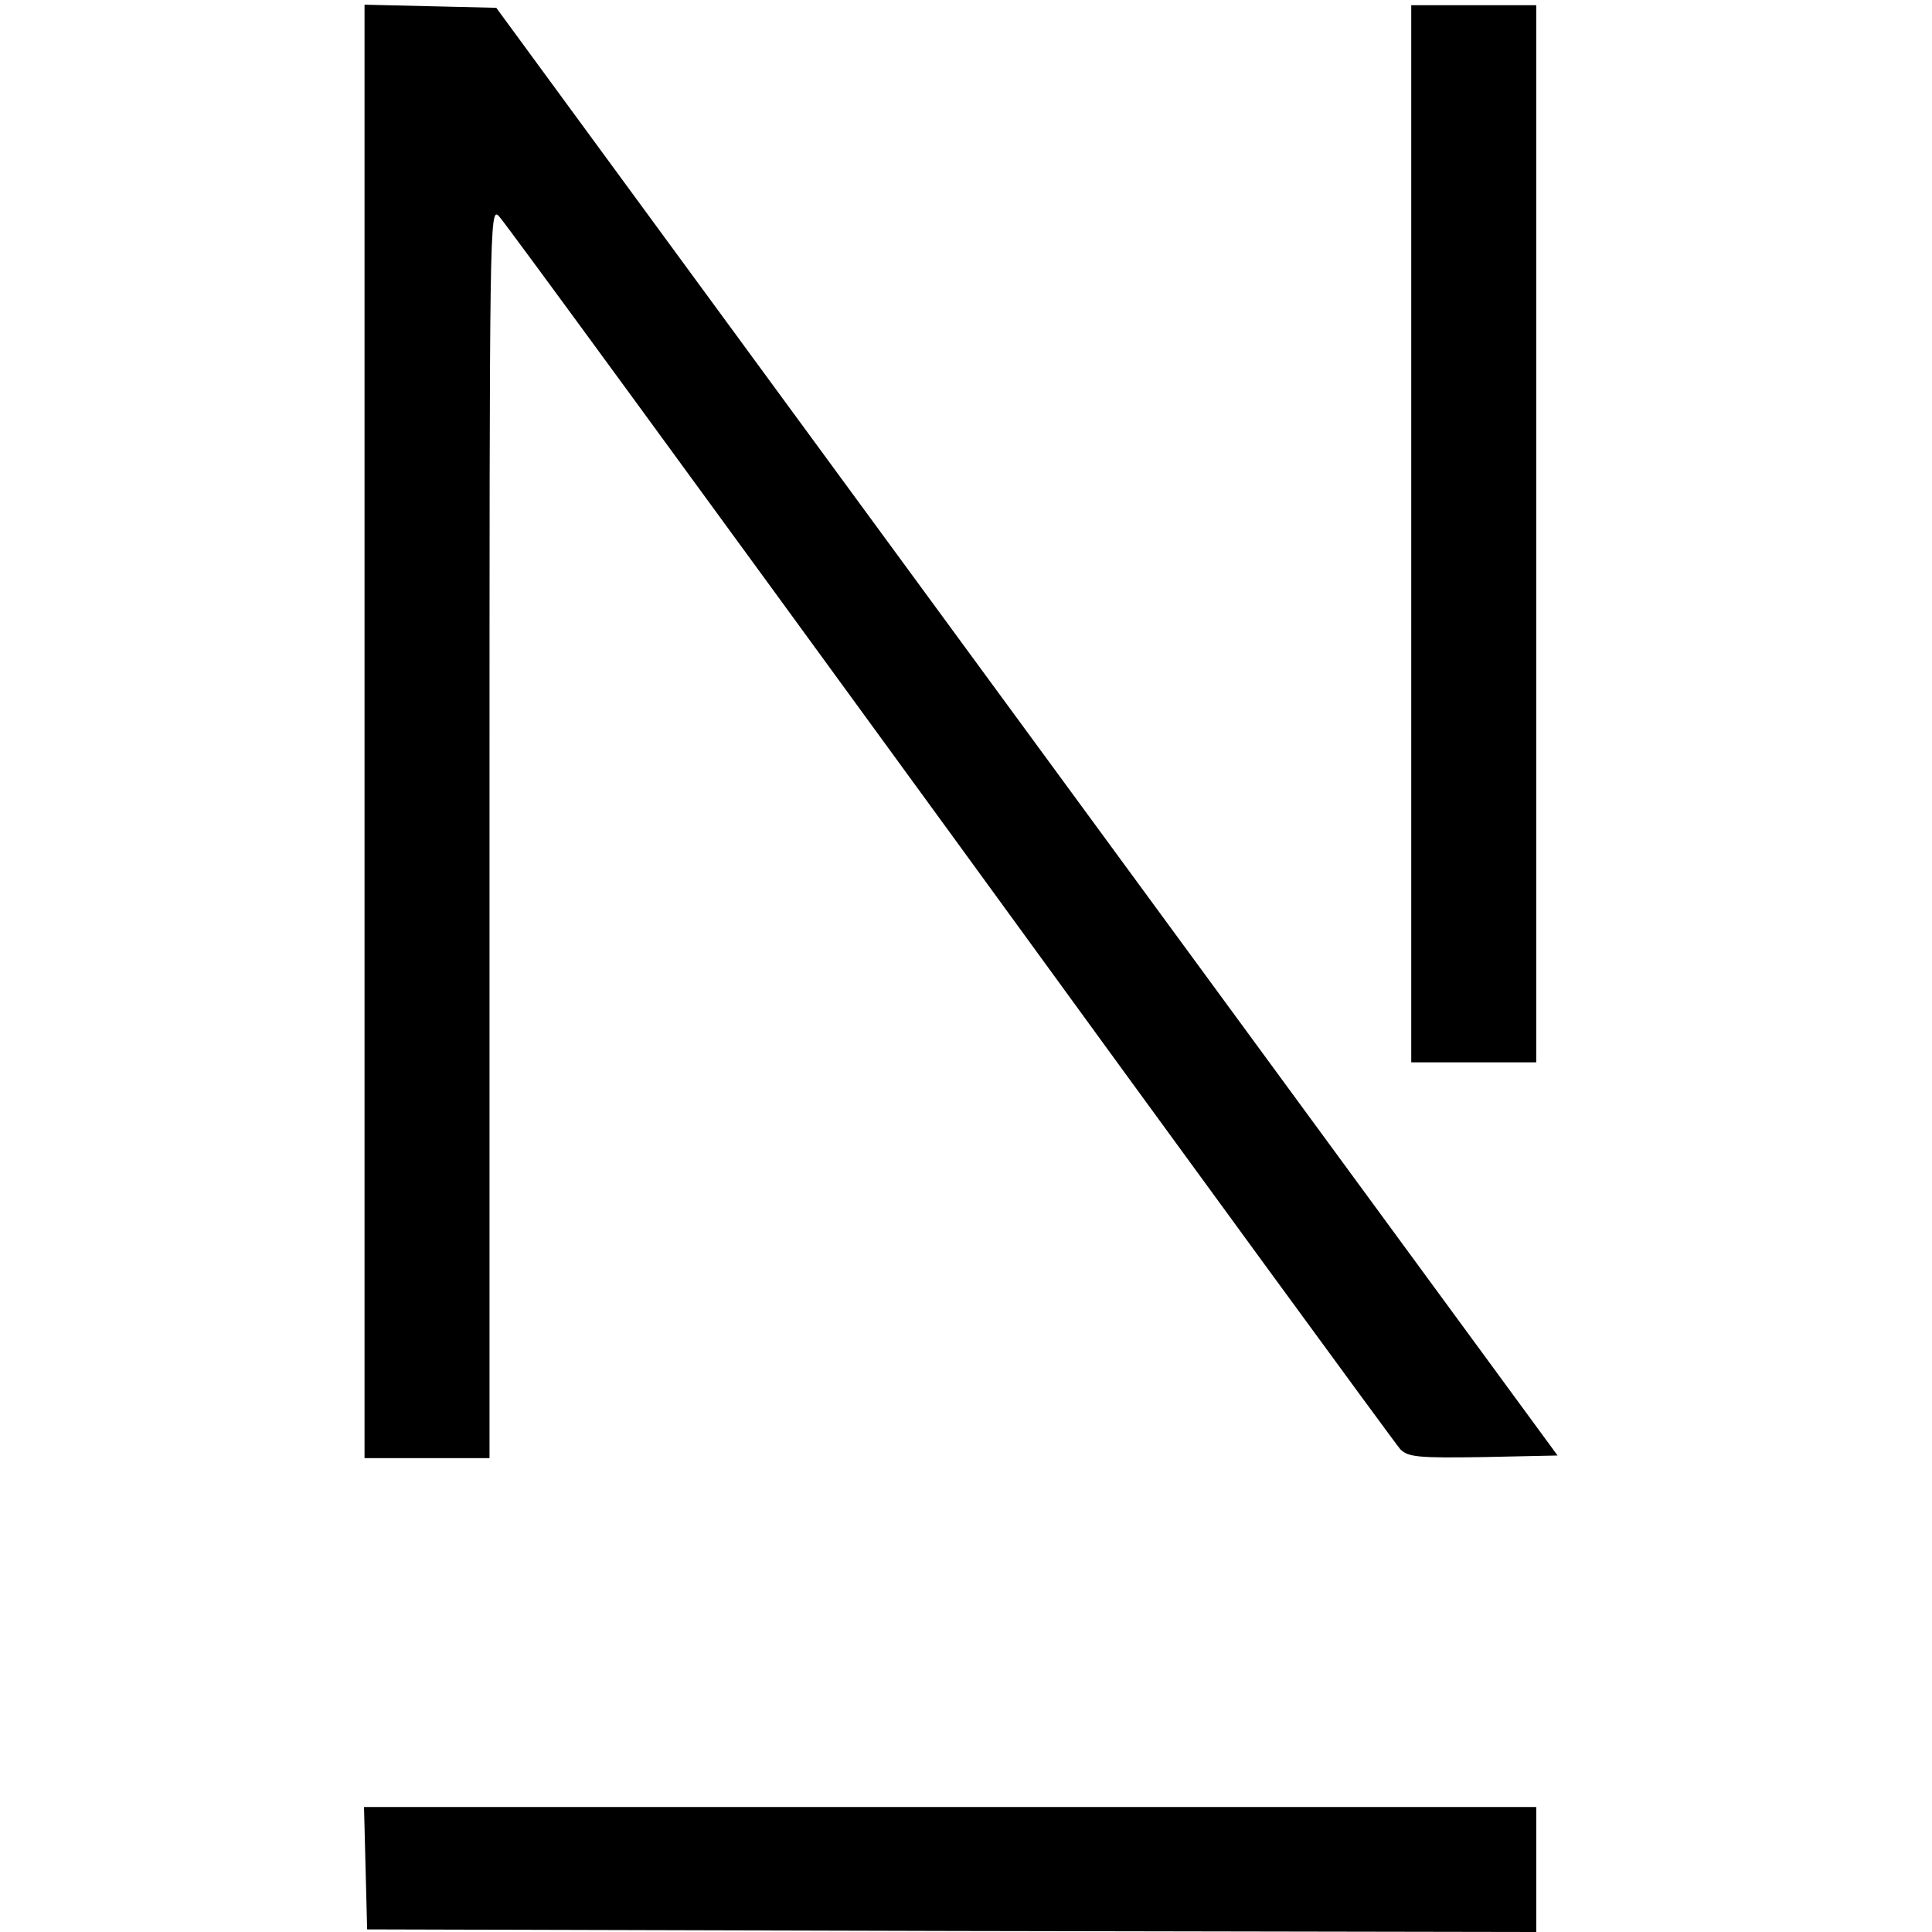 <svg version="1" xmlns="http://www.w3.org/2000/svg" width="494.667" height="494.667" viewBox="0 0 371 371"><path d="M70 140.5V280h24V159.8c0-117 0-120.2 1.8-118.3 1.1 1.1 40 54.4 86.7 118.5 46.6 64.1 85.5 117.3 86.4 118.3 1.5 1.5 3.4 1.7 16 1.5l14.2-.3-101.9-139L95.3 1.5l-12.6-.3L70 .9v139.6zm201-38V204h24V1h-24v101.5zM70.2 358.7l.3 11.8 112.3.3 112.2.2v-24H69.9l.3 11.7z"/></svg>